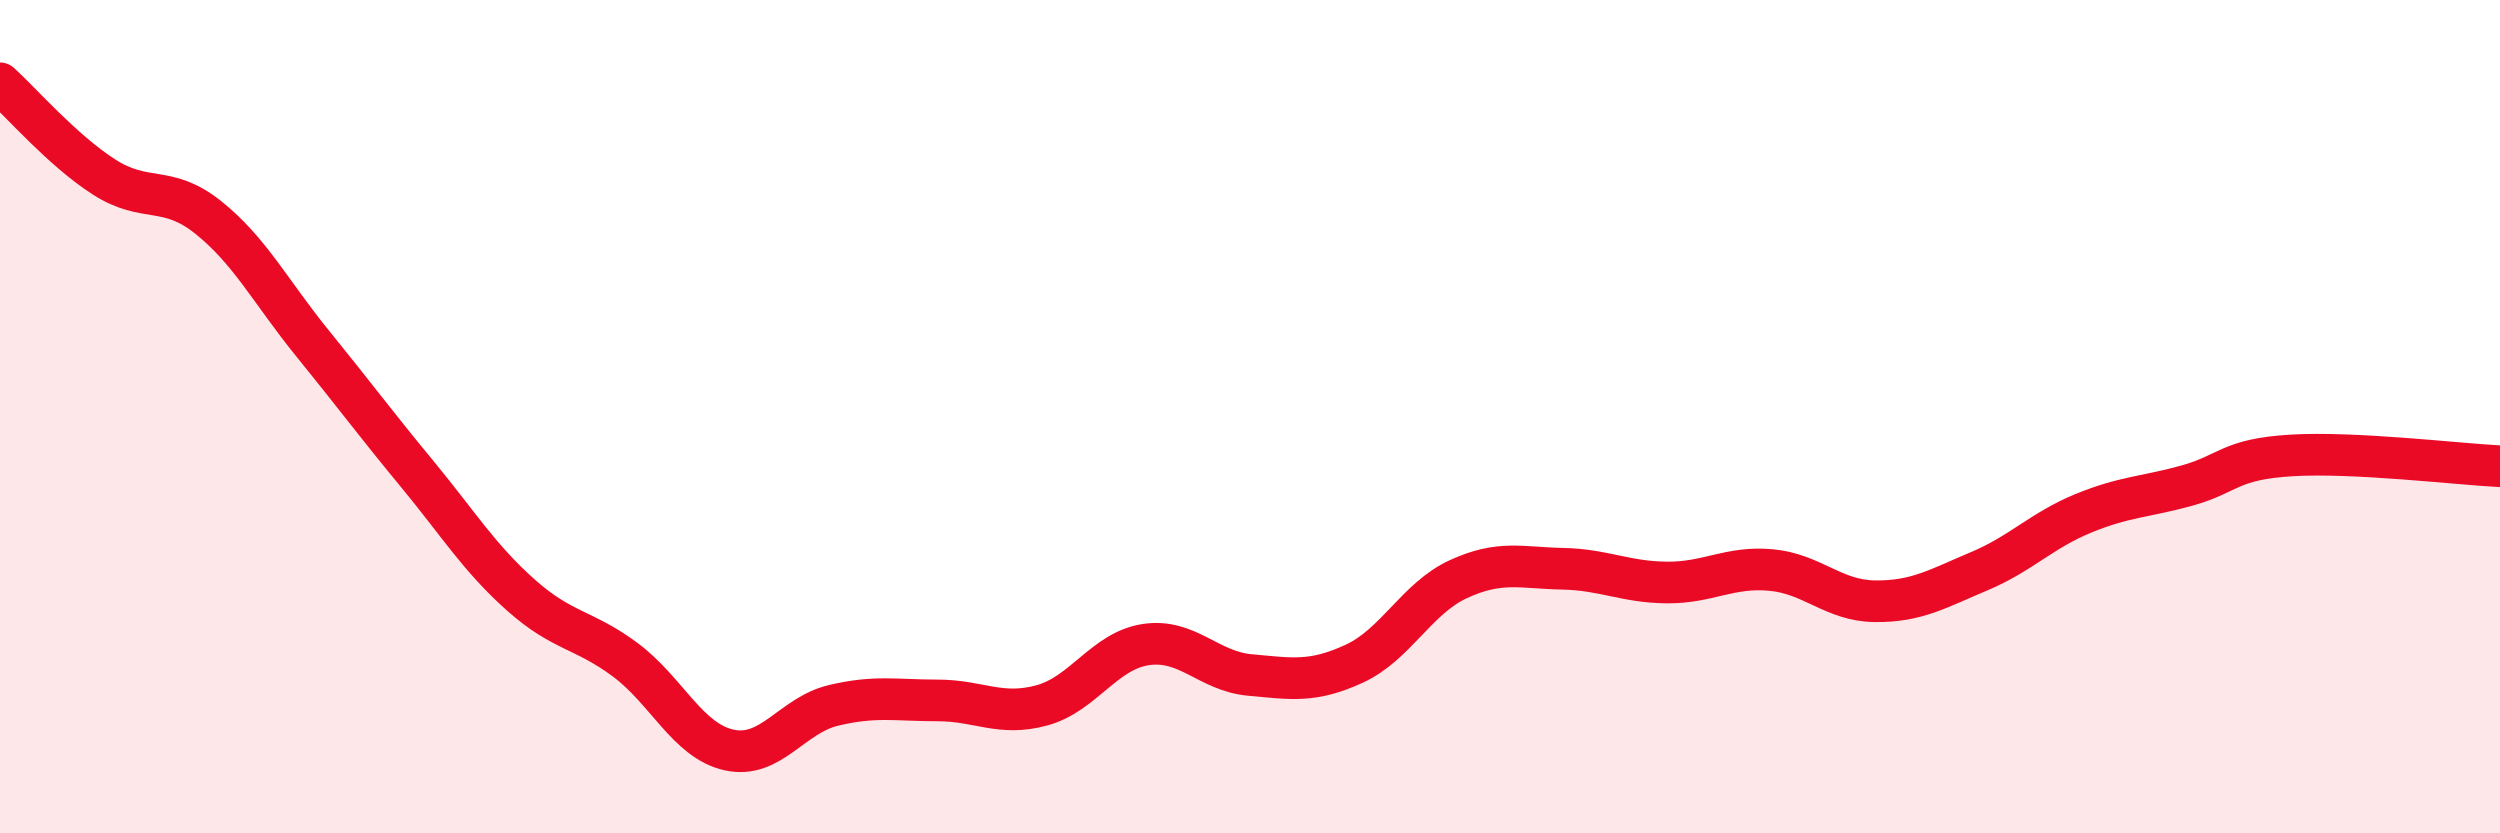 
    <svg width="60" height="20" viewBox="0 0 60 20" xmlns="http://www.w3.org/2000/svg">
      <path
        d="M 0,2 C 0.5,2.45 1.5,3.61 2.5,4.25 C 3.5,4.89 4,4.42 5,5.22 C 6,6.02 6.5,7.01 7.5,8.24 C 8.5,9.47 9,10.15 10,11.36 C 11,12.57 11.5,13.39 12.5,14.28 C 13.5,15.17 14,15.09 15,15.83 C 16,16.57 16.5,17.78 17.5,18 C 18.5,18.22 19,17.17 20,16.93 C 21,16.69 21.5,16.81 22.5,16.81 C 23.5,16.81 24,17.2 25,16.93 C 26,16.66 26.5,15.62 27.5,15.47 C 28.5,15.32 29,16.11 30,16.2 C 31,16.29 31.5,16.39 32.5,15.93 C 33.5,15.47 34,14.36 35,13.9 C 36,13.44 36.5,13.63 37.5,13.65 C 38.5,13.67 39,13.97 40,13.98 C 41,13.99 41.5,13.59 42.5,13.68 C 43.5,13.77 44,14.42 45,14.43 C 46,14.44 46.5,14.13 47.5,13.71 C 48.5,13.29 49,12.73 50,12.32 C 51,11.91 51.5,11.93 52.5,11.65 C 53.5,11.37 53.5,11.02 55,10.93 C 56.5,10.84 59,11.14 60,11.19L60 20L0 20Z"
        fill="#EB0A25"
        opacity="0.1"
        stroke-linecap="round"
        stroke-linejoin="round"
      />
      <path
        d="M 0,2 C 0.5,2.45 1.5,3.61 2.5,4.25 C 3.5,4.89 4,4.42 5,5.22 C 6,6.02 6.5,7.01 7.5,8.24 C 8.5,9.47 9,10.15 10,11.36 C 11,12.57 11.5,13.39 12.5,14.28 C 13.5,15.17 14,15.09 15,15.83 C 16,16.57 16.5,17.78 17.5,18 C 18.5,18.22 19,17.17 20,16.93 C 21,16.69 21.5,16.81 22.5,16.81 C 23.5,16.81 24,17.2 25,16.93 C 26,16.66 26.5,15.62 27.5,15.47 C 28.5,15.32 29,16.11 30,16.2 C 31,16.29 31.5,16.39 32.5,15.93 C 33.5,15.47 34,14.36 35,13.9 C 36,13.44 36.5,13.63 37.5,13.65 C 38.5,13.67 39,13.97 40,13.98 C 41,13.99 41.5,13.59 42.5,13.68 C 43.5,13.77 44,14.42 45,14.43 C 46,14.44 46.5,14.13 47.5,13.71 C 48.5,13.29 49,12.73 50,12.32 C 51,11.91 51.5,11.93 52.5,11.65 C 53.5,11.37 53.5,11.02 55,10.93 C 56.5,10.84 59,11.14 60,11.19"
        stroke="#EB0A25"
        stroke-width="1"
        fill="none"
        stroke-linecap="round"
        stroke-linejoin="round"
      />
    </svg>
  